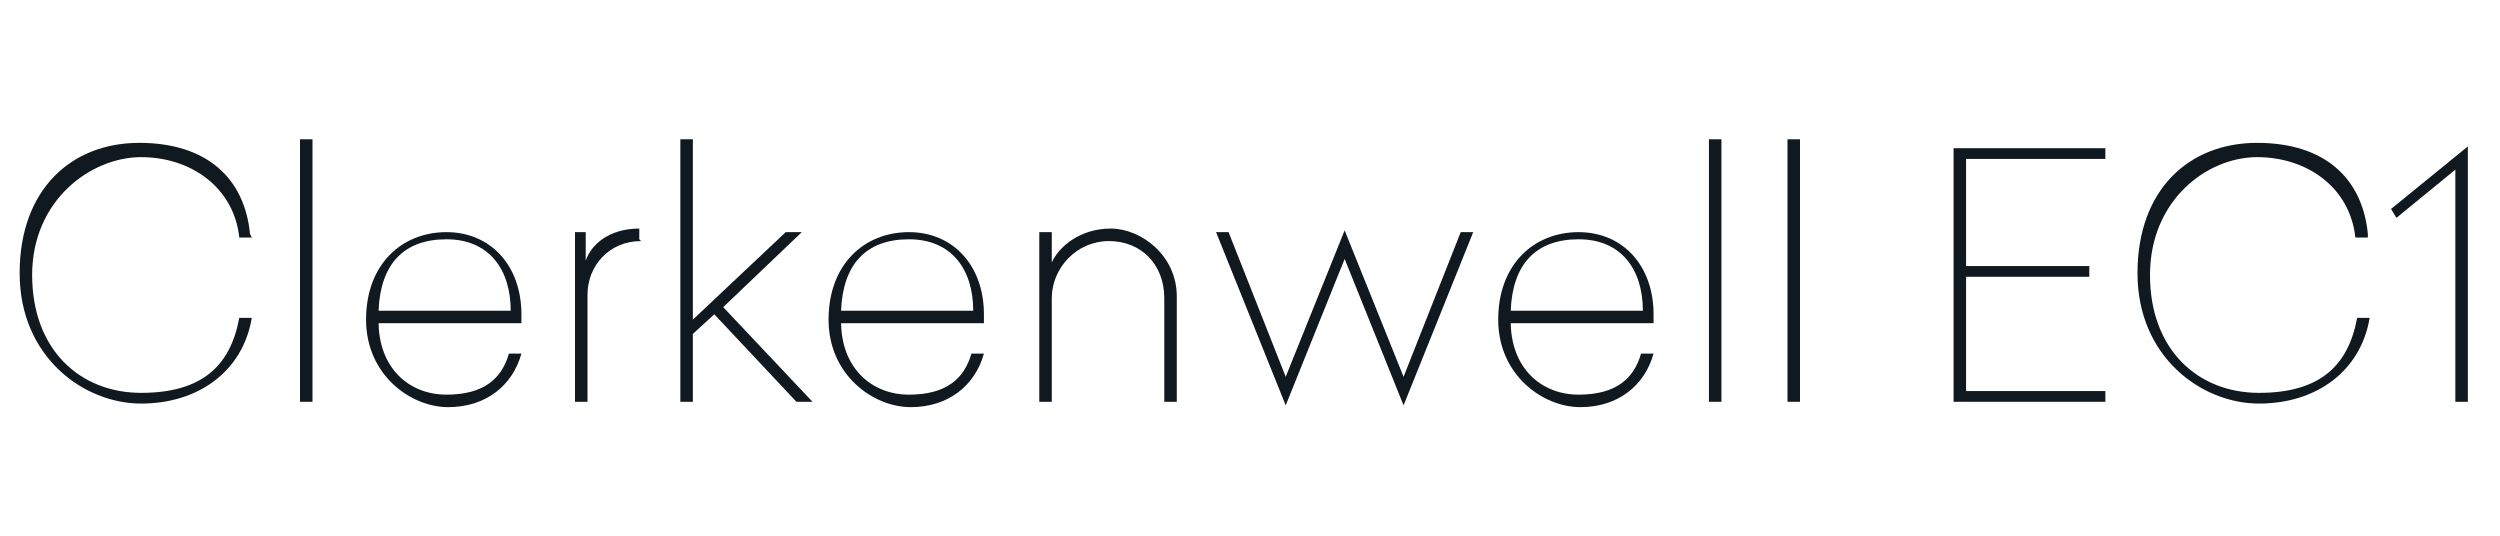 
<svg width="140" height="30" xmlns="http://www.w3.org/2000/svg" version="1.1" viewBox="0 0 140 30">
  <path d="M14.1,13.3h-.7c-.3-2.8-2.7-4.5-5.5-4.5S1.8,11.2,1.8,15.4s2.7,6.6,6.1,6.6,5-1.5,5.5-4.2h.7c-.5,3-3,4.8-6.2,4.8s-6.8-2.6-6.8-7.3,2.9-7.3,6.7-7.3,5.9,2,6.2,5.1Z" style="fill: #101820; stroke-width: 0px;"/>
  <path d="M16.8,22.5V7.8h.7v14.7h-.7Z" style="fill: #101820; stroke-width: 0px;"/>
  <path d="M21.2,18c0,2.6,1.7,4.1,3.8,4.1s3.1-.9,3.5-2.3h.7c-.5,1.8-2,3-4.1,3s-4.6-1.8-4.6-4.9,2-4.9,4.5-4.9,4.2,1.9,4.2,4.6v.5h-8.1ZM21.2,17.4h7.4c0-2.3-1.2-4-3.6-4s-3.7,1.4-3.8,4Z" style="fill: #101820; stroke-width: 0px;"/>
  <path d="M35.9,13.5c-1.8,0-3,1.4-3,3v6h-.7v-9.5h.6v1.6c.3-.9,1.3-1.8,3-1.8v.6Z" style="fill: #101820; stroke-width: 0px;"/>
  <path d="M44,13h.9l-4.4,4.2,5,5.3h-.9l-4.6-4.9-1.2,1.1v3.8h-.7V7.8h.7v10.1l5.2-4.9Z" style="fill: #101820; stroke-width: 0px;"/>
  <path d="M47.1,18c0,2.6,1.7,4.1,3.8,4.1s3.1-.9,3.5-2.3h.7c-.5,1.8-2,3-4.1,3s-4.6-1.8-4.6-4.9,2-4.9,4.5-4.9,4.2,1.9,4.2,4.6v.5h-8.1ZM47.1,17.4h7.4c0-2.3-1.2-4-3.6-4s-3.7,1.4-3.8,4Z" style="fill: #101820; stroke-width: 0px;"/>
  <path d="M65.9,16.6v5.9h-.7v-5.8c0-1.9-1.3-3.2-3.1-3.2s-3.2,1.5-3.2,3.2v5.8h-.7v-9.5h.7v1.7c.4-.9,1.6-1.9,3.3-1.9s3.7,1.5,3.7,3.8Z" style="fill: #101820; stroke-width: 0px;"/>
  <path d="M81.8,13h.7l-3.9,9.7-3.3-8.2-3.3,8.2-3.9-9.7h.7l3.2,8.1,3.3-8.2,3.3,8.2,3.2-8.1Z" style="fill: #101820; stroke-width: 0px;"/>
  <path d="M84.6,18c0,2.6,1.7,4.1,3.8,4.1s3.1-.9,3.5-2.3h.7c-.5,1.8-2,3-4.1,3s-4.6-1.8-4.6-4.9,2-4.9,4.5-4.9,4.2,1.9,4.2,4.6v.5h-8.1ZM84.6,17.4h7.4c0-2.3-1.2-4-3.6-4s-3.7,1.4-3.8,4Z" style="fill: #101820; stroke-width: 0px;"/>
  <path d="M95.7,22.5V7.8h.7v14.7h-.7Z" style="fill: #101820; stroke-width: 0px;"/>
  <path d="M100.1,22.5V7.8h.7v14.7h-.7Z" style="fill: #101820; stroke-width: 0px;"/>
  <path d="M110.1,9v5.9h6.9v.6h-6.9v6.4h7.8v.6h-8.5v-14.2h8.5v.6h-7.8Z" style="fill: #101820; stroke-width: 0px;"/>
  <path d="M132.6,13.3h-.7c-.3-2.8-2.7-4.5-5.5-4.5s-6,2.4-6,6.6,2.7,6.6,6.1,6.6,5-1.5,5.5-4.2h.7c-.5,3-3,4.8-6.2,4.8s-6.8-2.6-6.8-7.3,2.9-7.3,6.7-7.3,5.9,2,6.2,5.1Z" style="fill: #101820; stroke-width: 0px;"/>
  <path d="M137.5,22.5v-13l-3.3,2.7-.3-.5,4.3-3.5v14.3h-.7Z" style="fill: #101820; stroke-width: 0px;"/>
</svg>